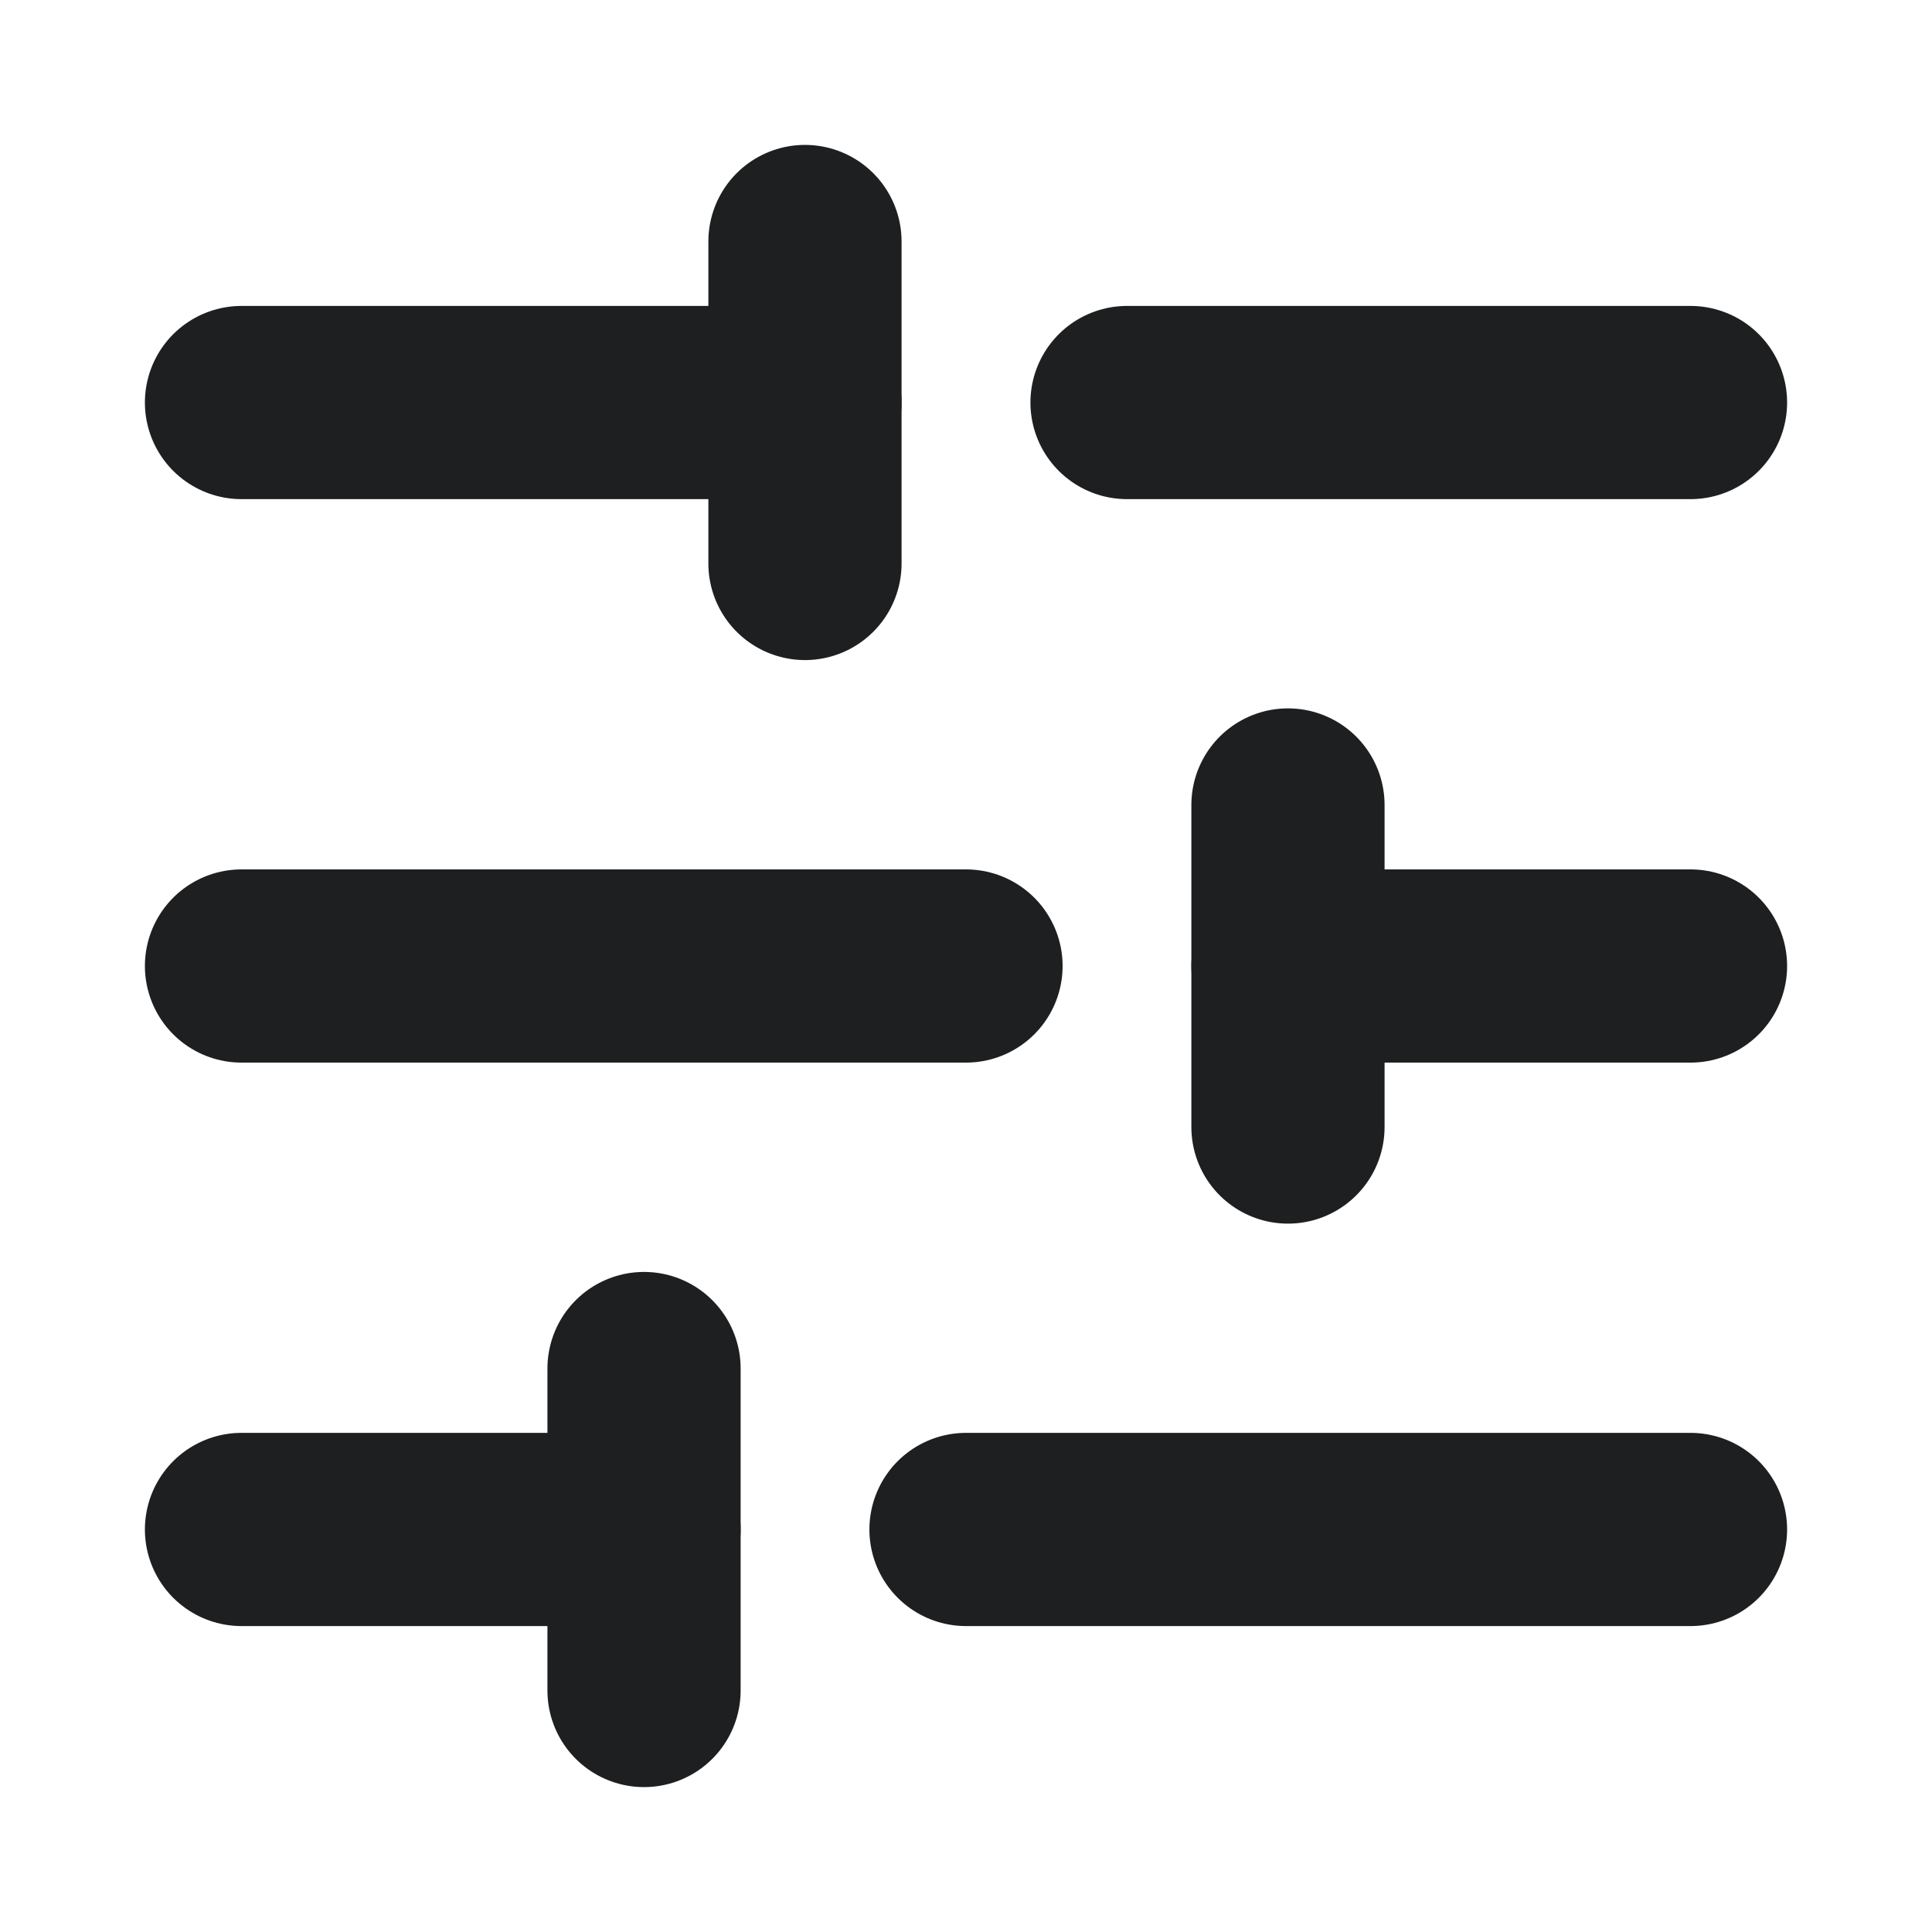 <svg width="20" height="20" viewBox="0 0 20 20" fill="none" xmlns="http://www.w3.org/2000/svg">
<path d="M2.5 4.167L8.333 4.167" stroke="#1D1F20" stroke-width="2" stroke-linecap="round" stroke-linejoin="round"/>
<path d="M11.667 4.167L17.5 4.167" stroke="#1D1F20" stroke-width="2" stroke-linecap="round" stroke-linejoin="round"/>
<path d="M2.5 10L10 10" stroke="#1D1F20" stroke-width="2" stroke-linecap="round" stroke-linejoin="round"/>
<path d="M13.333 10L17.5 10" stroke="#1D1F20" stroke-width="2" stroke-linecap="round" stroke-linejoin="round"/>
<path d="M2.5 15.833L6.667 15.833" stroke="#1D1F20" stroke-width="2" stroke-linecap="round" stroke-linejoin="round"/>
<path d="M10 15.833L17.5 15.833" stroke="#1D1F20" stroke-width="2" stroke-linecap="round" stroke-linejoin="round"/>
<path d="M8.333 2.5L8.333 5.833" stroke="#1D1F20" stroke-width="2" stroke-linecap="round" stroke-linejoin="round"/>
<path d="M13.333 8.333L13.333 11.667" stroke="#1D1F20" stroke-width="2" stroke-linecap="round" stroke-linejoin="round"/>
<path d="M6.667 14.167L6.667 17.5" stroke="#1D1F20" stroke-width="2" stroke-linecap="round" stroke-linejoin="round"/>
</svg>
